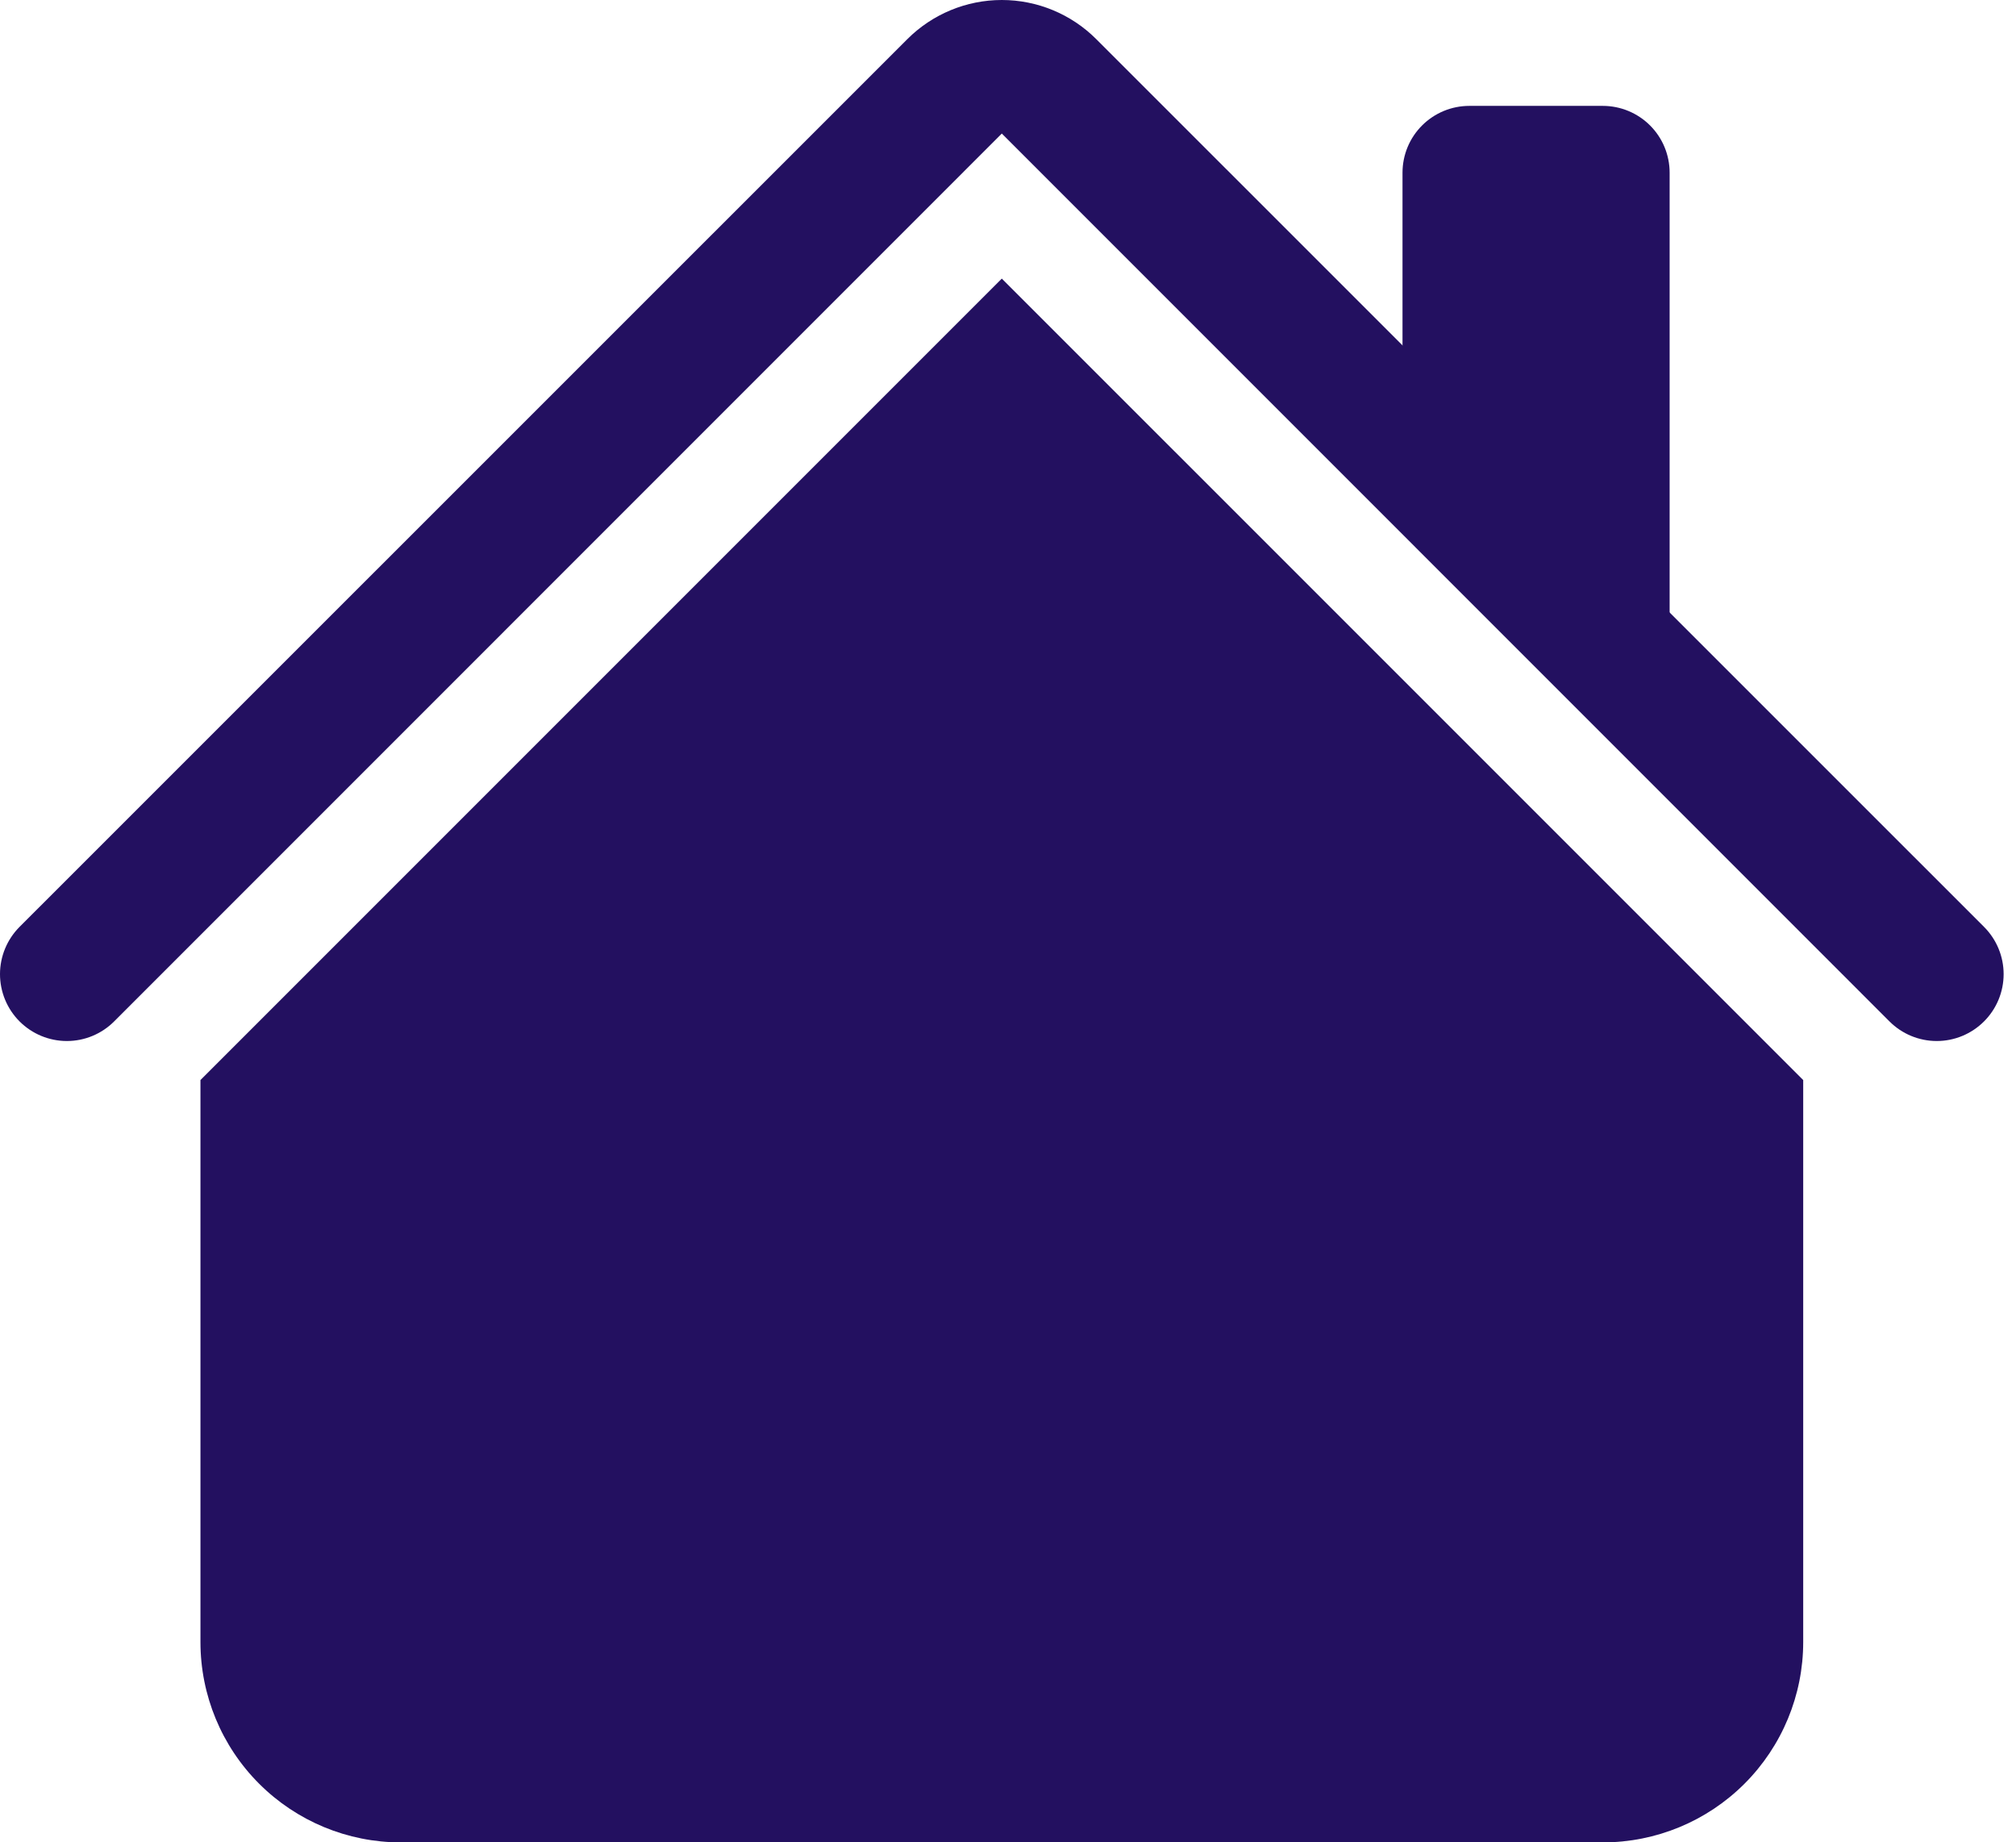 <svg xmlns="http://www.w3.org/2000/svg" width="58" height="53" viewBox="0 0 58 53" fill="none"><path fill-rule="evenodd" clip-rule="evenodd" d="M28.822 8.015L51.878 31.07V47.236C51.878 48.765 51.27 50.231 50.189 51.312C49.108 52.393 47.642 53 46.114 53H11.53C10.002 53 8.536 52.393 7.455 51.312C6.374 50.231 5.767 48.765 5.767 47.236V31.07L28.822 8.015ZM48.035 4.968V18.417L40.35 10.732V4.968C40.35 4.458 40.552 3.969 40.913 3.609C41.273 3.249 41.762 3.046 42.271 3.046H46.114C46.623 3.046 47.112 3.249 47.472 3.609C47.833 3.969 48.035 4.458 48.035 4.968Z" fill="#231060"></path><path fill-rule="evenodd" clip-rule="evenodd" d="M26.105 1.125C26.826 0.405 27.803 0 28.822 0C29.841 0 30.818 0.405 31.538 1.125L57.08 26.663C57.441 27.024 57.644 27.513 57.644 28.023C57.644 28.533 57.441 29.023 57.08 29.383C56.719 29.744 56.23 29.947 55.72 29.947C55.21 29.947 54.72 29.744 54.36 29.383L28.822 3.842L3.284 29.383C2.923 29.744 2.434 29.947 1.924 29.947C1.414 29.947 0.924 29.744 0.563 29.383C0.203 29.023 0 28.533 0 28.023C0 27.513 0.203 27.024 0.563 26.663L26.105 1.125Z" fill="#231060"></path></svg>